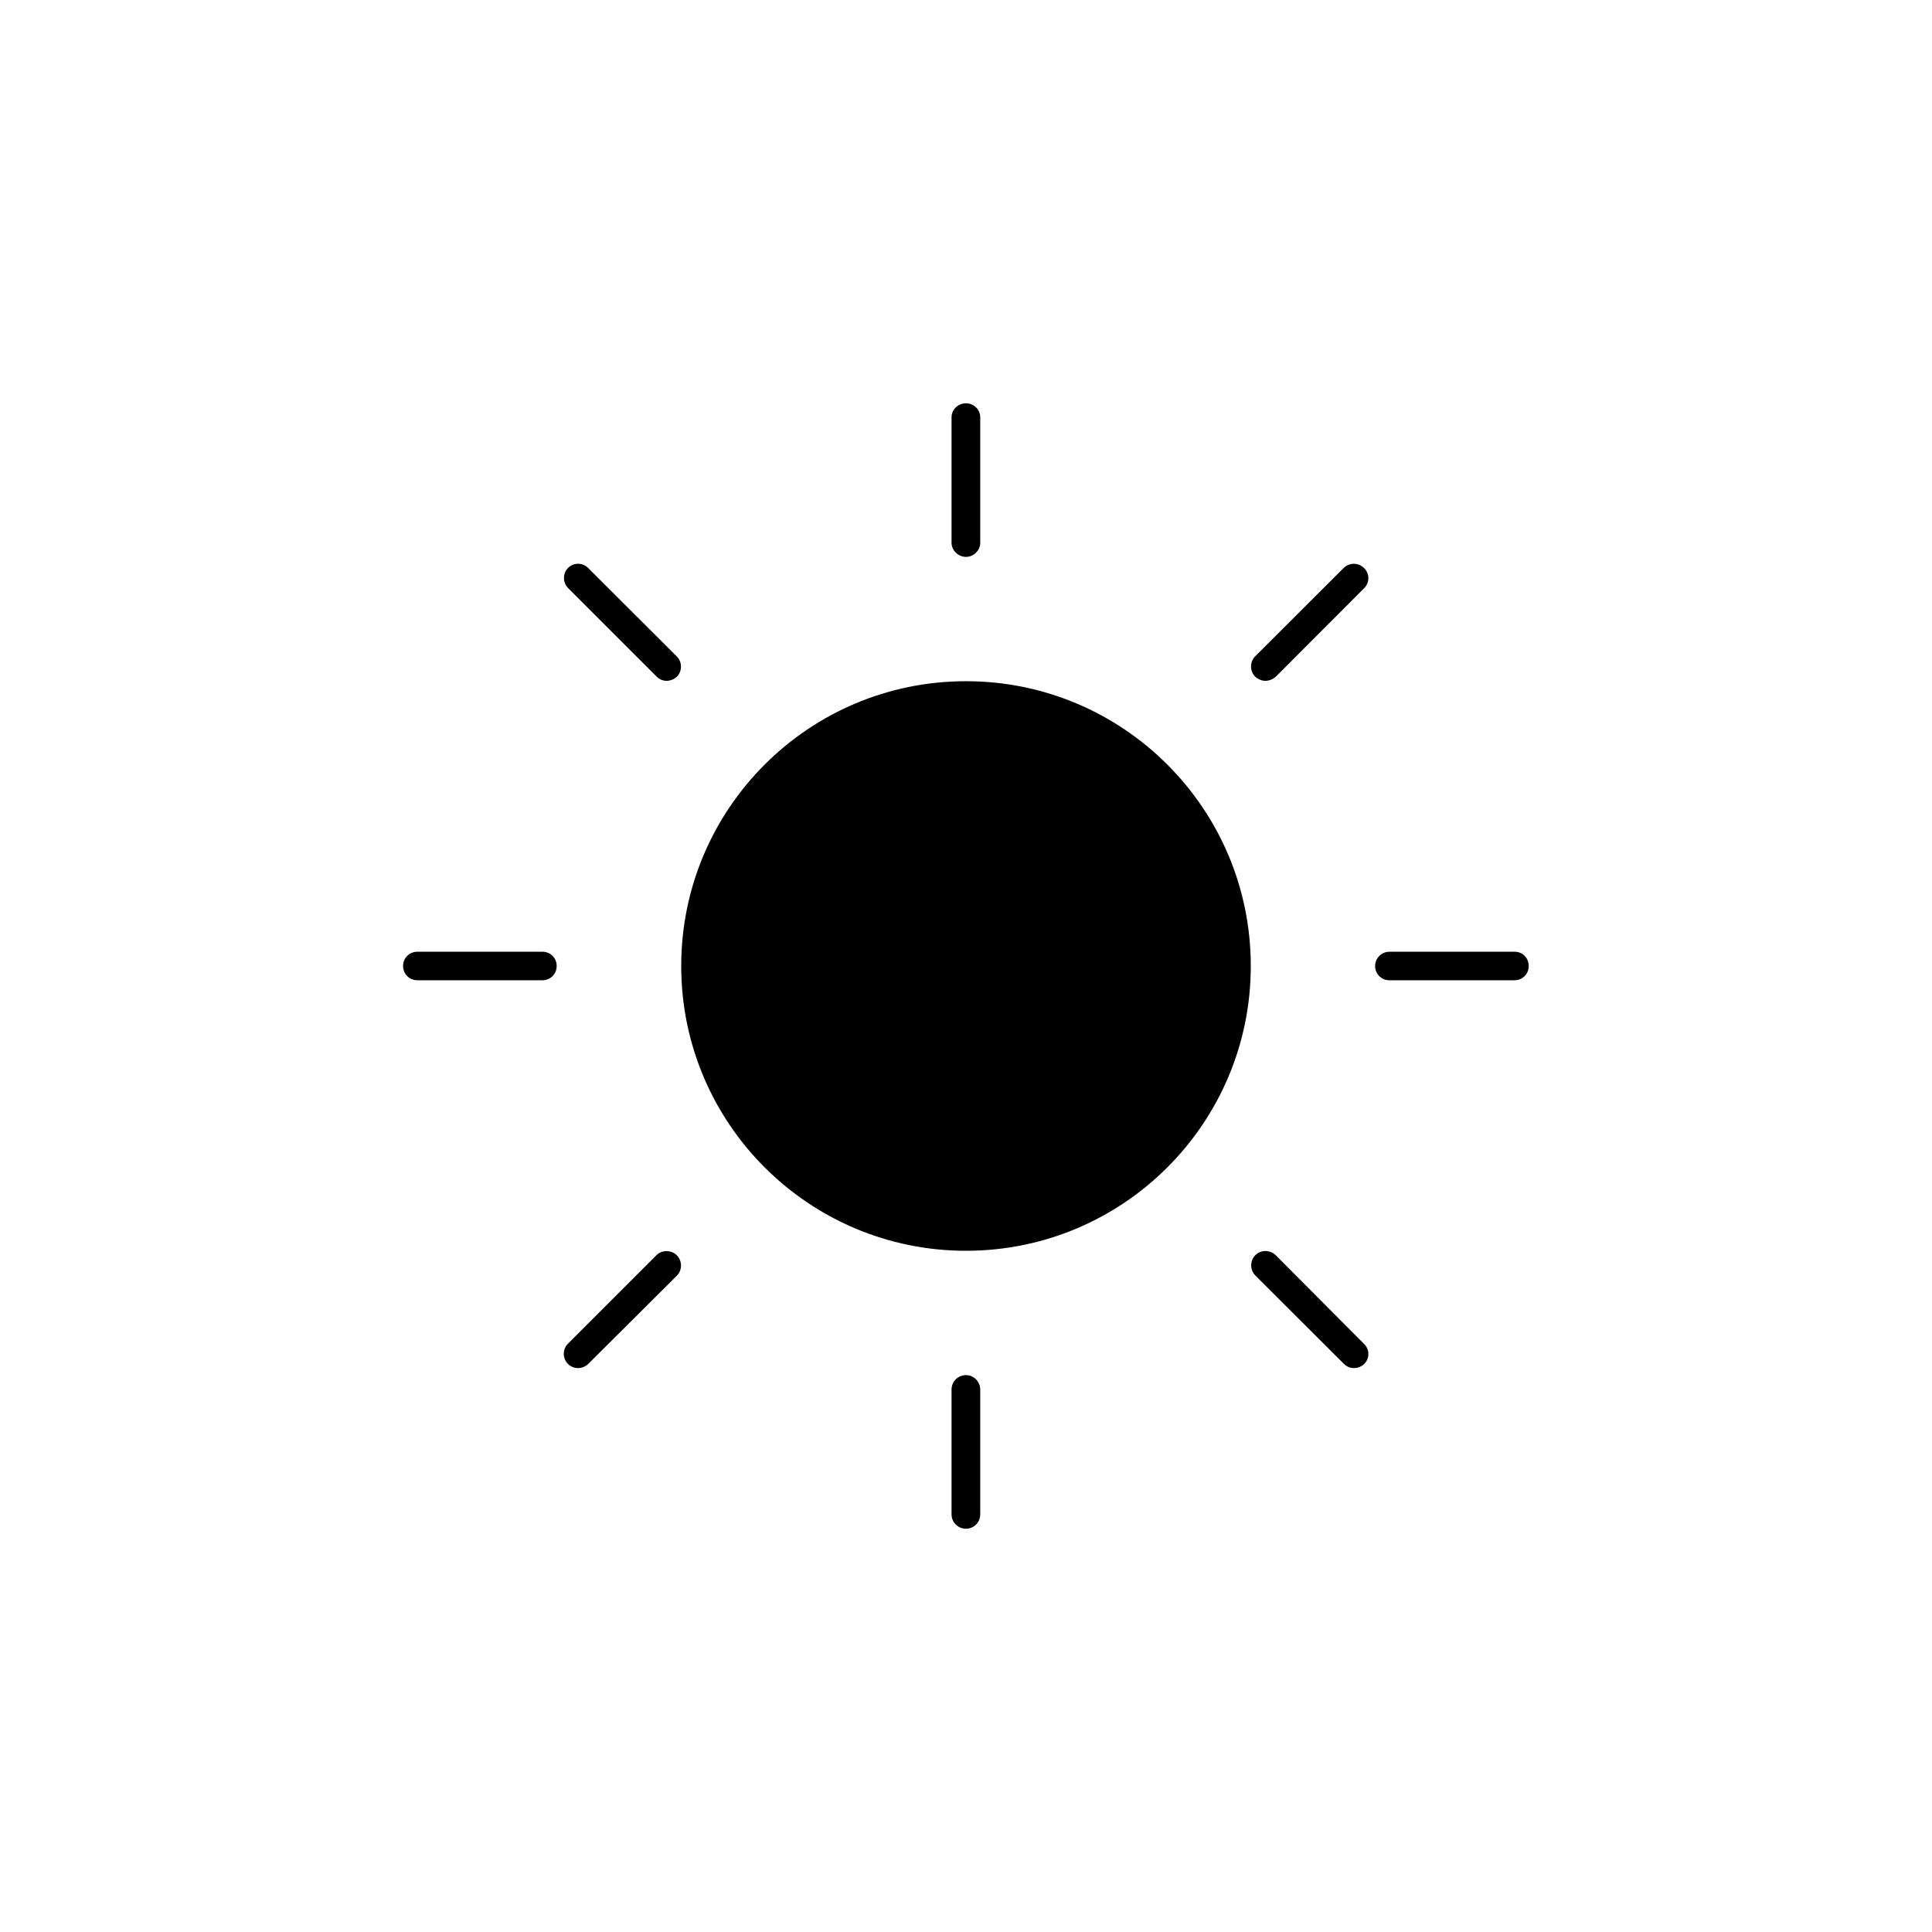 <?xml version="1.0" encoding="UTF-8"?>
<!-- Uploaded to: ICON Repo, www.iconrepo.com, Generator: ICON Repo Mixer Tools -->
<svg fill="#000000" width="800px" height="800px" version="1.1" viewBox="144 144 512 512" xmlns="http://www.w3.org/2000/svg">
 <g>
  <path d="m475.47 400c0 41.68-33.789 75.469-75.469 75.469-41.684 0-75.473-33.789-75.473-75.469 0-41.684 33.789-75.473 75.473-75.473 41.68 0 75.469 33.789 75.469 75.473"/>
  <path d="m400 291.58c2.066 0 3.777-1.762 3.777-3.727v-33.25c0-2.066-1.715-3.727-3.777-3.727-2.117 0-3.828 1.664-3.828 3.727v33.25c-0.004 1.965 1.711 3.727 3.828 3.727z"/>
  <path d="m545.4 396.22h-33.152c-2.113 0-3.828 1.664-3.828 3.781s1.664 3.777 3.777 3.777h33.152c2.117 0 3.777-1.664 3.777-3.777 0-2.117-1.609-3.781-3.727-3.781z"/>
  <path d="m400 508.42c-2.117 0-3.828 1.664-3.828 3.828v33.051c0 2.168 1.715 3.828 3.828 3.828 2.066 0 3.777-1.664 3.777-3.828v-33c0-2.164-1.715-3.879-3.777-3.879z"/>
  <path d="m287.75 396.22h-33.152c-2.113 0-3.777 1.664-3.777 3.781s1.664 3.777 3.777 3.777h33.152c2.117 0 3.777-1.664 3.777-3.777 0-2.117-1.66-3.781-3.777-3.781z"/>
  <path d="m299.84 294.5c-1.461-1.461-3.828-1.461-5.289 0-1.461 1.461-1.461 3.879 0 5.34l23.477 23.477c0.707 0.707 1.613 1.109 2.621 1.109 1.008 0 1.914-0.402 2.719-1.059 1.461-1.512 1.461-3.93 0-5.391z"/>
  <path d="m317.98 476.63-23.477 23.477c-1.461 1.461-1.461 3.879 0 5.34 0.707 0.707 1.664 1.109 2.672 1.109s1.965-0.402 2.672-1.059l23.527-23.426c1.461-1.461 1.461-3.93 0-5.391-1.465-1.461-3.934-1.512-5.394-0.051z"/>
  <path d="m482.07 476.63c-1.512-1.461-3.93-1.461-5.391 0-1.461 1.461-1.461 3.93 0 5.391l23.477 23.426c0.703 0.707 1.664 1.109 2.621 1.109 1.059 0 2.016-0.402 2.719-1.059 1.512-1.461 1.512-3.879 0-5.34z"/>
  <path d="m500.11 294.5-23.477 23.43c-1.461 1.461-1.461 3.879 0 5.391 0.805 0.703 1.762 1.105 2.668 1.105 1.059 0 1.965-0.402 2.769-1.059l23.426-23.477c1.512-1.461 1.512-3.879 0-5.34-1.508-1.512-3.875-1.512-5.387-0.051z"/>
 </g>
</svg>